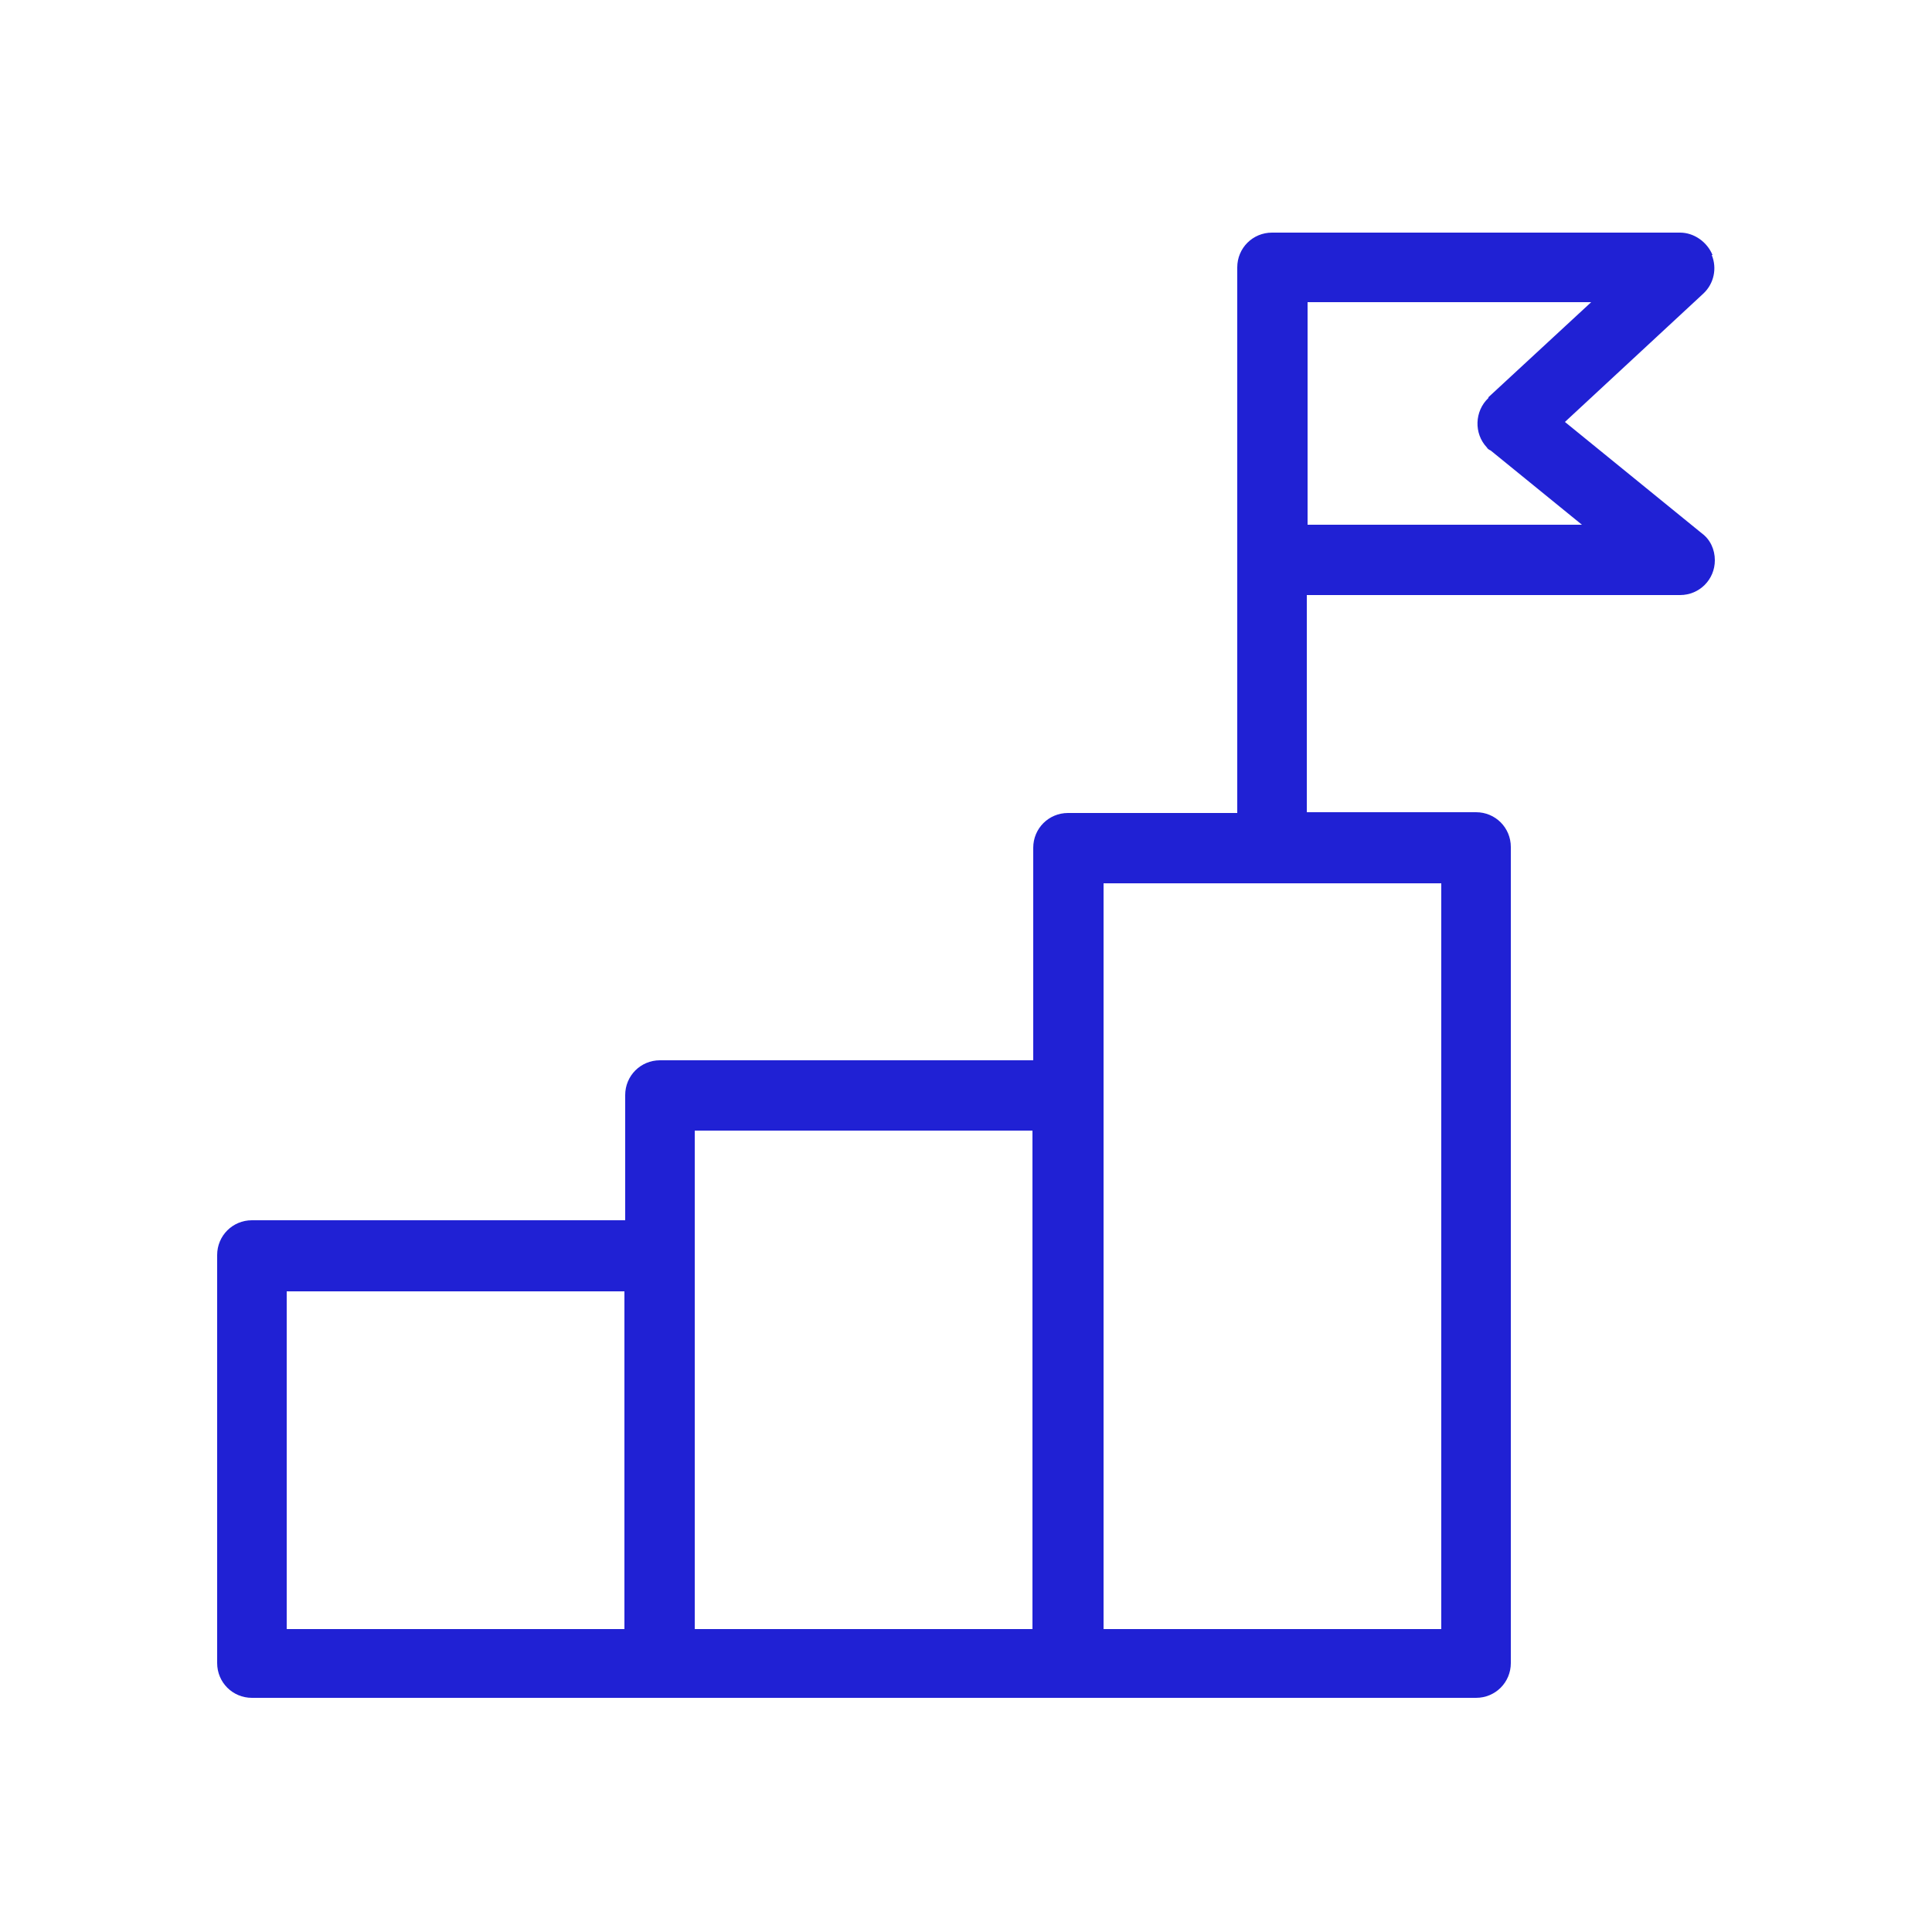 <?xml version="1.0" encoding="UTF-8"?>
<svg id="Camada_1" data-name="Camada 1" xmlns="http://www.w3.org/2000/svg" version="1.1" viewBox="0 0 250 250">
  <defs>
    <style>
      .cls-1 {
        fill: #2021d4;
        stroke-width: 0px;
      }
    </style>
  </defs>
  <path class="cls-1" d="M221.6,33c-.7-1.7-2.4-2.9-4.2-2.9h-52.8c-2.5,0-4.5,2-4.5,4.5v70.6h-21.9c-2.5,0-4.5,2-4.5,4.5v27.5h-48.3c-2.5,0-4.5,2-4.5,4.5v16.2h-48.3c-2.5,0-4.5,2-4.5,4.5v52.8c0,2.5,2,4.5,4.5,4.5h158.4c2.5,0,4.5-2,4.5-4.5v-105.6c0-2.5-2-4.5-4.5-4.5h-21.9v-28.1h48.3c2.5,0,4.5-2,4.5-4.5,0-1.4-.6-2.7-1.7-3.5l-17.7-14.4,17.9-16.6c1.4-1.3,1.8-3.3,1.1-5ZM37.1,167.1h43.7v43.7h-43.7v-43.7ZM89.9,146.3h43.7v64.5h-43.7v-64.5ZM186.5,210.8h-43.7v-96.5h43.7v96.5ZM192.6,51.5c-1.8,1.7-1.9,4.6-.2,6.4.1.2.3.3.5.4l11.8,9.6h-35.5v-28.8h36.7l-13.3,12.3Z"/>
</svg>